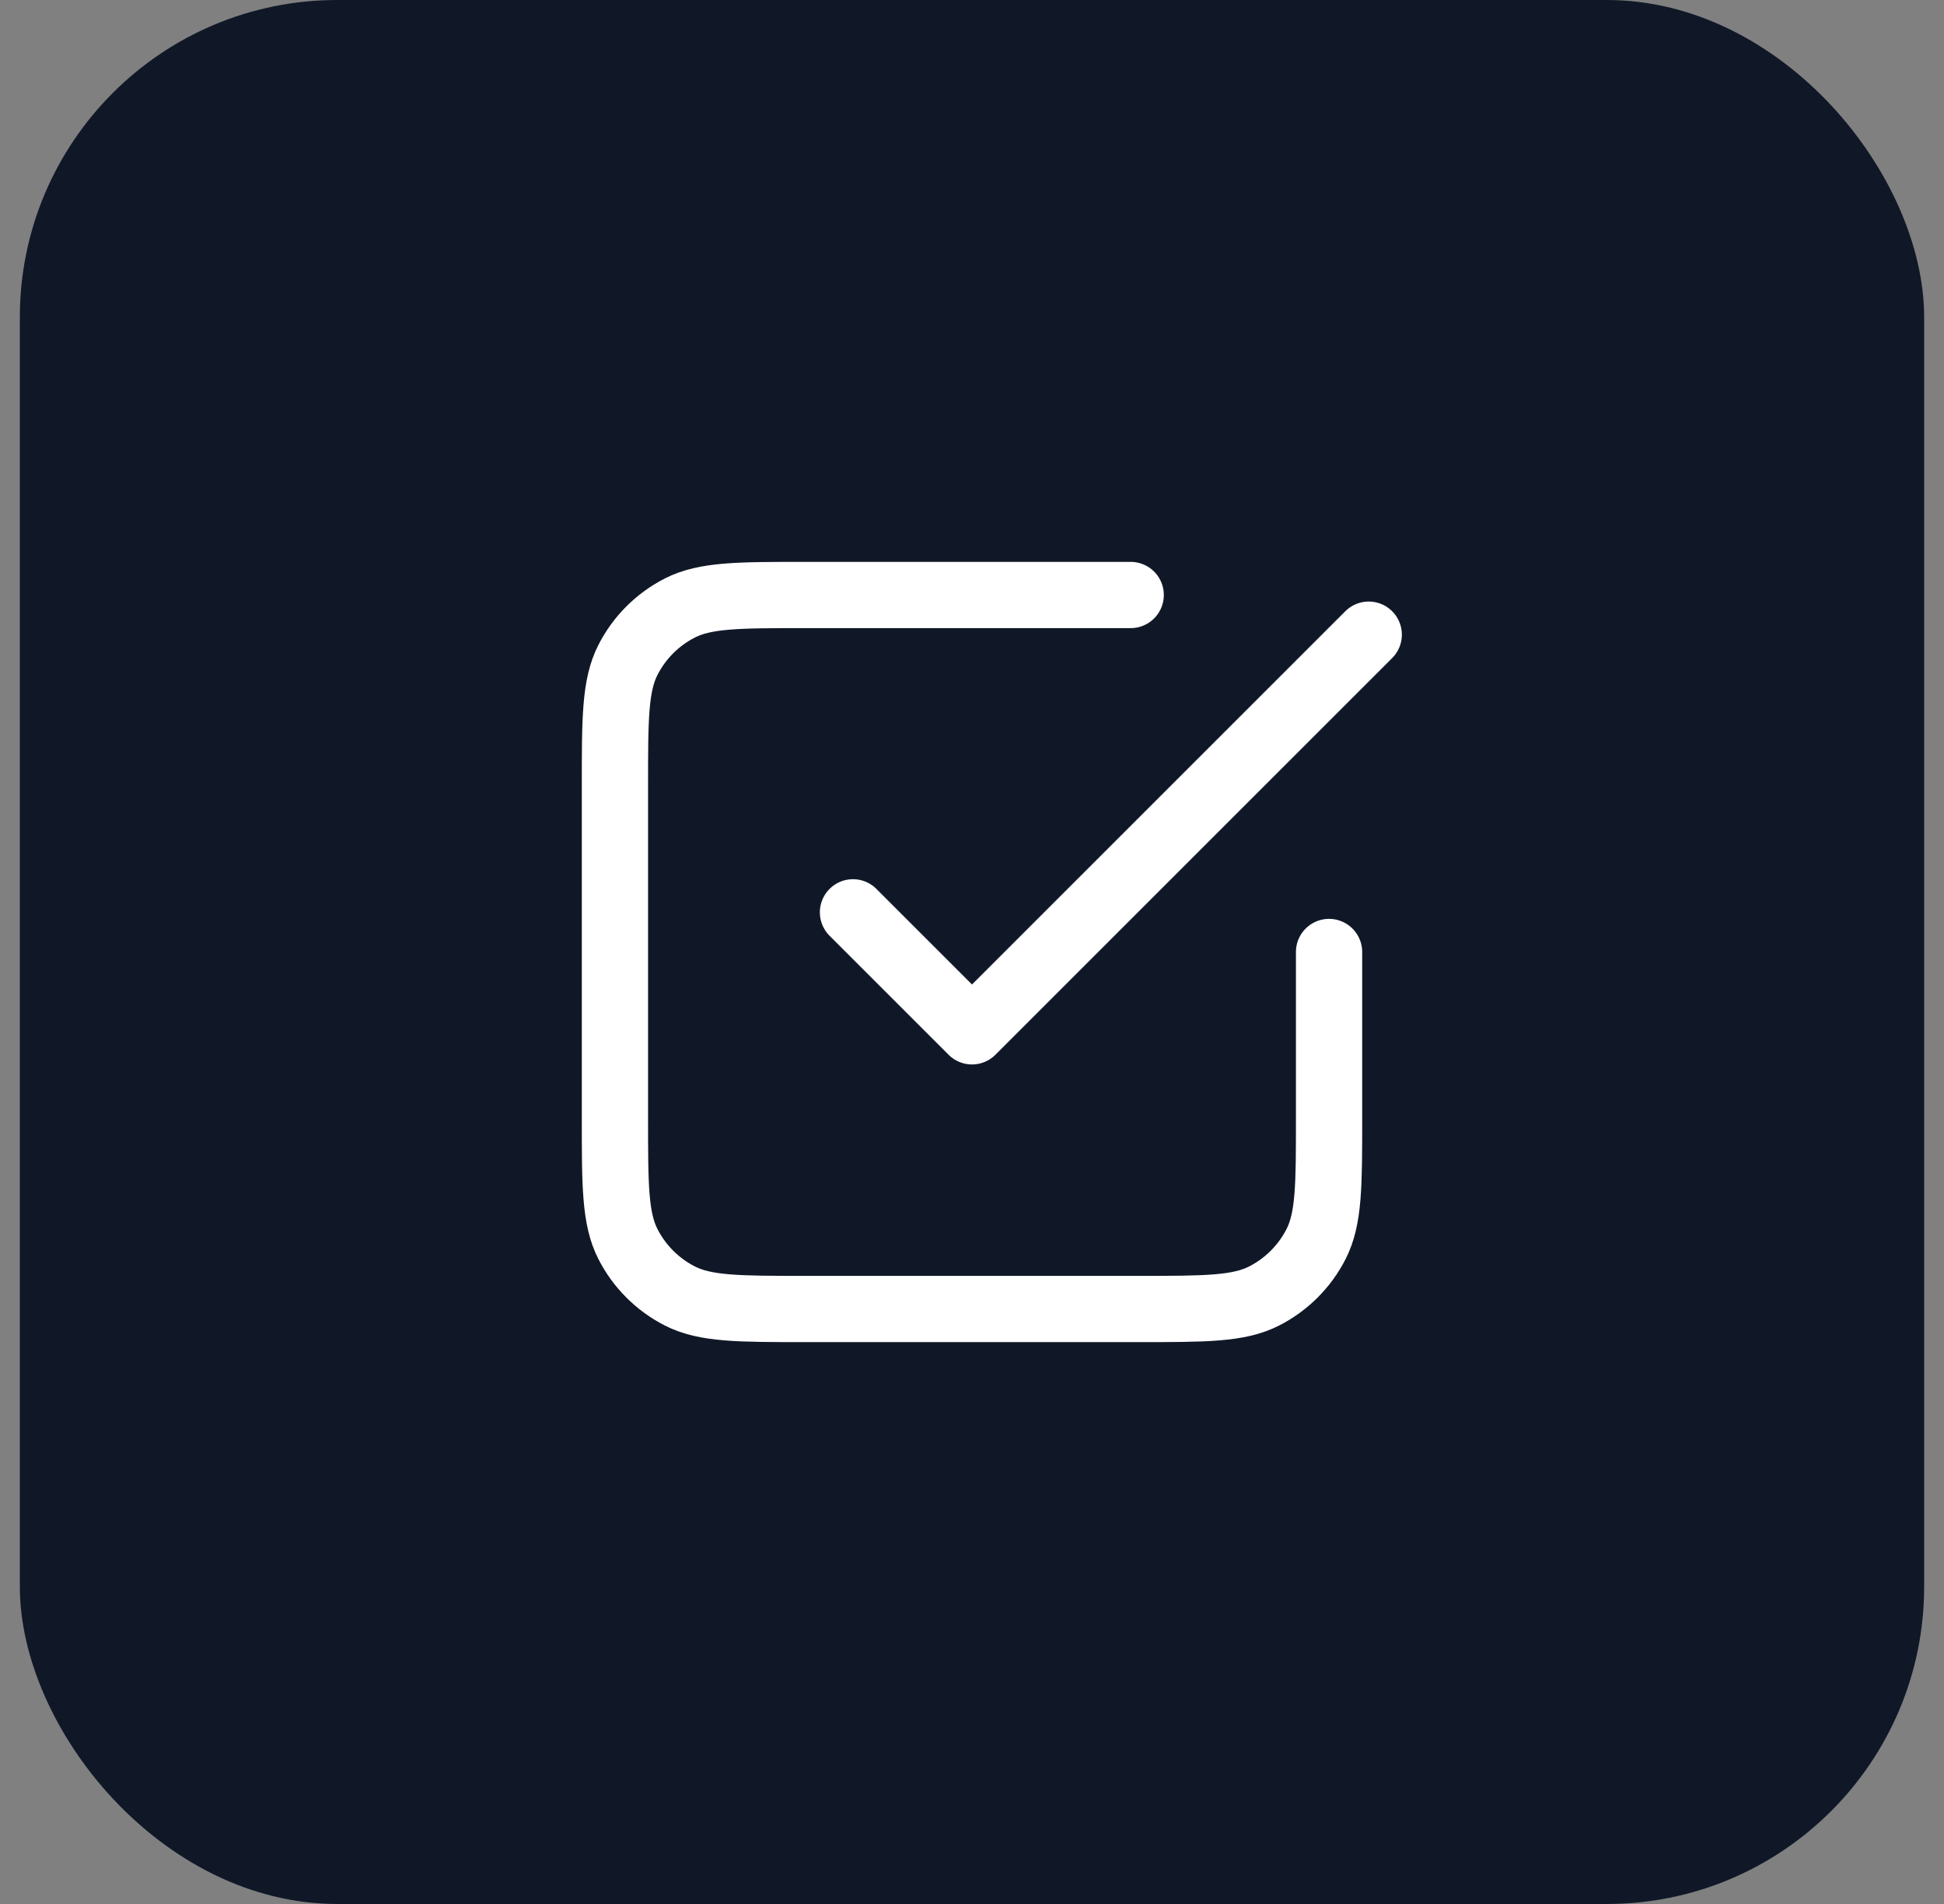 <svg xmlns="http://www.w3.org/2000/svg" width="49" height="48" viewBox="0 0 49 48" fill="none"><rect x="0" y="0" width="49" height="48" fill="#808080" stroke="none"/><rect x="0.5" width="48" height="48" rx="8" fill="#101828"></rect><path d="M21.5 23L24.5 26L34.5 16M28.5 15H20.3C18.62 15 17.78 15 17.138 15.327C16.573 15.615 16.115 16.073 15.827 16.638C15.5 17.28 15.5 18.12 15.5 19.8V28.2C15.5 29.88 15.5 30.72 15.827 31.362C16.115 31.927 16.573 32.385 17.138 32.673C17.78 33 18.62 33 20.3 33H28.7C30.38 33 31.22 33 31.862 32.673C32.426 32.385 32.885 31.927 33.173 31.362C33.5 30.72 33.5 29.88 33.5 28.2V24" stroke="white" stroke-width="1.67" stroke-linecap="round" stroke-linejoin="round"></path></svg>